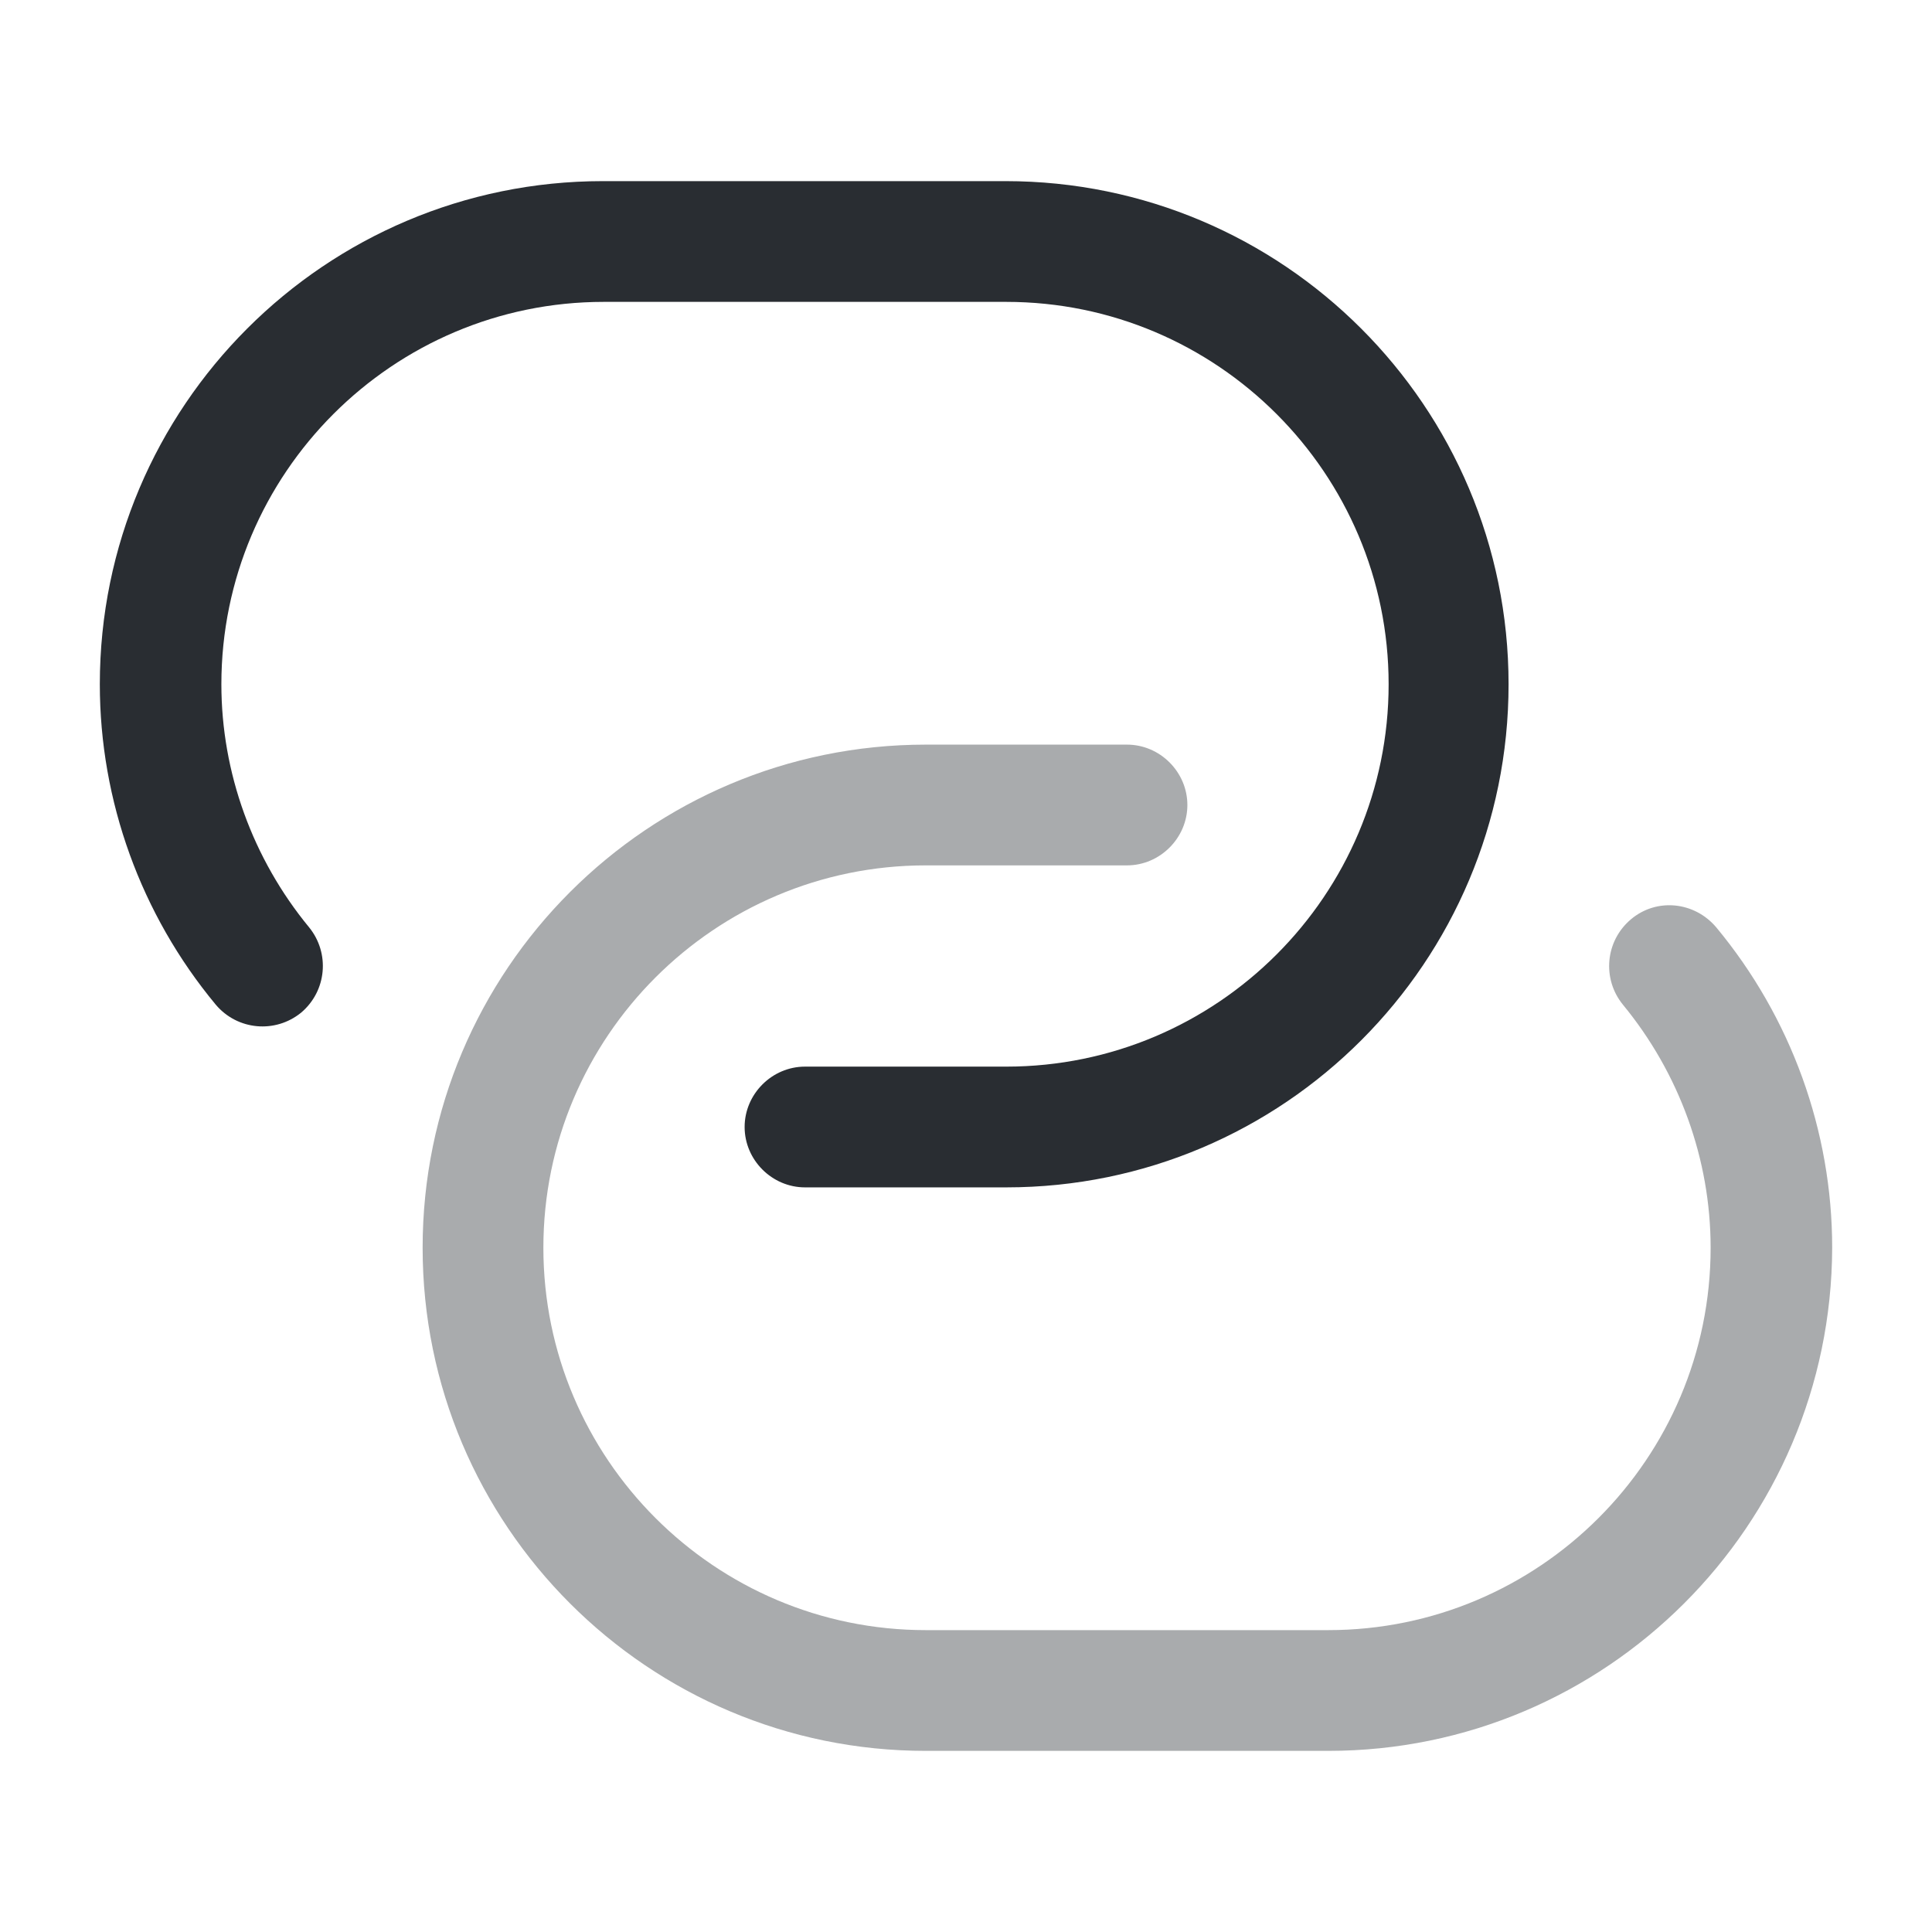 <?xml version="1.0" encoding="utf-8"?>
<svg width="800px" height="800px" viewBox="0 0 24 24" fill="none" xmlns="http://www.w3.org/2000/svg">
<path d="M12.5 14.75H10C9.59 14.75 9.25 14.41 9.25 14C9.25 13.59 9.59 13.25 10 13.25H12.5C15.12 13.25 17.25 11.12 17.25 8.5C17.25 5.88 15.12 3.75 12.5 3.75H7.5C4.88 3.75 2.75 5.88 2.75 8.5C2.75 9.6 3.14 10.67 3.84 11.52C4.1 11.84 4.06 12.31 3.74 12.58C3.42 12.84 2.95 12.8 2.68 12.48C1.75 11.36 1.24 9.95 1.24 8.5C1.24 5.05 4.04 2.25 7.49 2.25H12.49C15.94 2.25 18.74 5.05 18.74 8.5C18.74 11.95 15.95 14.75 12.5 14.75Z" fill="#292D32"/>
<path opacity="0.4" d="M16.5 21.75H11.5C8.05 21.75 5.25 18.95 5.25 15.5C5.25 12.05 8.05 9.25 11.5 9.25H14C14.41 9.25 14.75 9.59 14.75 10C14.75 10.41 14.41 10.75 14 10.75H11.5C8.88 10.75 6.75 12.88 6.75 15.5C6.75 18.12 8.88 20.25 11.5 20.25H16.5C19.12 20.25 21.25 18.12 21.25 15.5C21.25 14.4 20.86 13.33 20.16 12.48C19.9 12.16 19.94 11.69 20.26 11.42C20.58 11.15 21.05 11.2 21.32 11.52C22.25 12.64 22.76 14.05 22.76 15.5C22.75 18.95 19.95 21.75 16.5 21.75Z" fill="#292D32"/>
</svg>